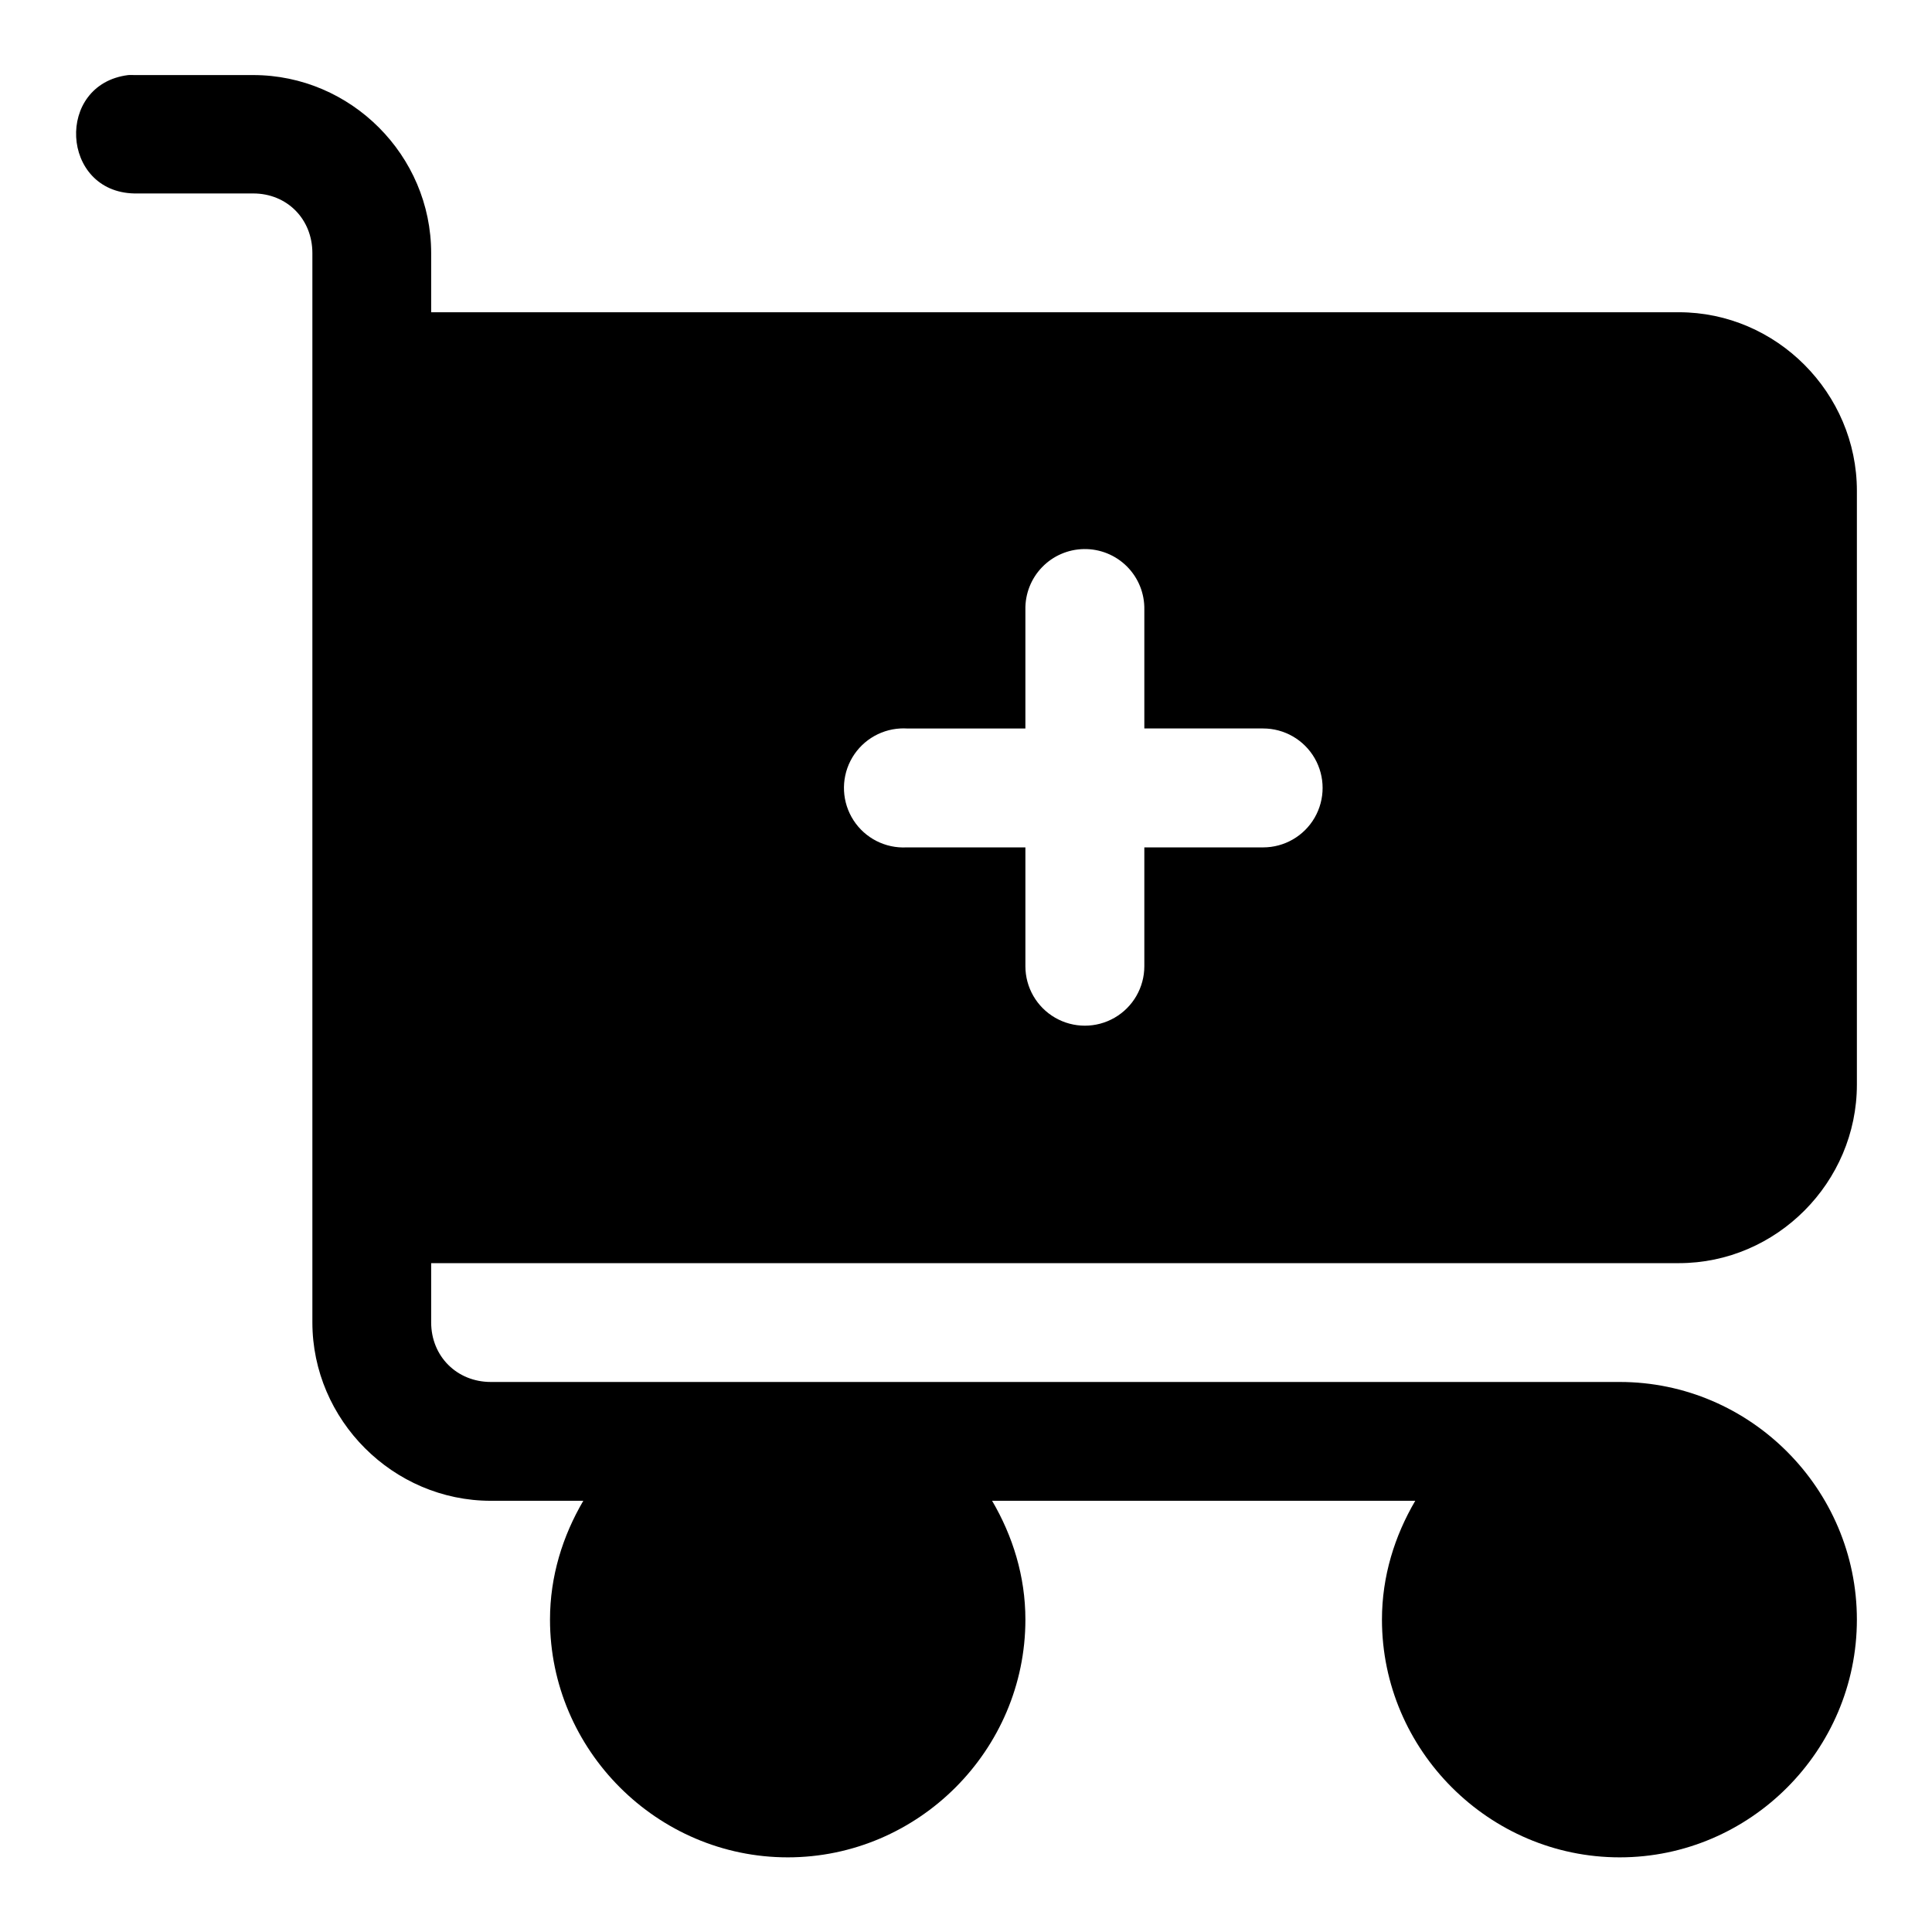 <?xml version="1.0" encoding="UTF-8"?>
<!-- Uploaded to: ICON Repo, www.svgrepo.com, Generator: ICON Repo Mixer Tools -->
<svg fill="#000000" width="800px" height="800px" version="1.1" viewBox="144 144 512 512" xmlns="http://www.w3.org/2000/svg">
 <path d="m177.95 163.9c-19.363 2.434-17.883 30.953 1.629 31.367h31.52c8.992 0 15.684 6.809 15.684 15.805v283.36c0 25.895 21.398 47.293 47.293 47.293h24.508c-5.465 9.312-8.828 19.988-8.828 31.488 0 34.594 28.414 63.004 63.008 63.004s62.977-28.41 62.977-63.004c0-11.504-3.363-22.176-8.824-31.488h112.14c-5.461 9.312-8.824 19.988-8.824 31.488 0 34.594 28.41 63.004 63.008 63.004 34.594 0 62.852-28.41 62.852-63.004s-28.258-62.977-62.852-62.977h-299.17c-8.996 0-15.809-6.812-15.809-15.805v-15.684h330.66c25.895 0 47.172-21.43 47.172-47.324v-157.35c0-25.895-21.277-47.324-47.172-47.324h-330.66v-15.684c0-25.895-21.273-47.172-47.168-47.172h-31.52c-0.543-0.027-1.086-0.027-1.629 0zm253.26 125.61c4.281-0.082 8.414 1.582 11.441 4.609 3.027 3.031 4.691 7.16 4.609 11.445v31.488h31.488c5.629 0 10.832 3.004 13.648 7.879 2.812 4.875 2.812 10.883 0 15.758-2.816 4.875-8.02 7.879-13.648 7.879h-31.488v31.488c0 5.633-3.004 10.836-7.879 13.648-4.879 2.816-10.883 2.816-15.762 0-4.875-2.812-7.879-8.016-7.879-13.648v-31.488h-31.488c-5.629 0.293-10.988-2.441-14.055-7.172-3.066-4.731-3.379-10.738-0.816-15.762 2.562-5.019 7.613-8.293 13.242-8.582 0.543-0.031 1.086-0.031 1.629 0h31.488v-31.488c-0.082-4.184 1.504-8.223 4.406-11.234 2.898-3.012 6.879-4.746 11.062-4.82z" fill-rule="evenodd"/>
</svg>